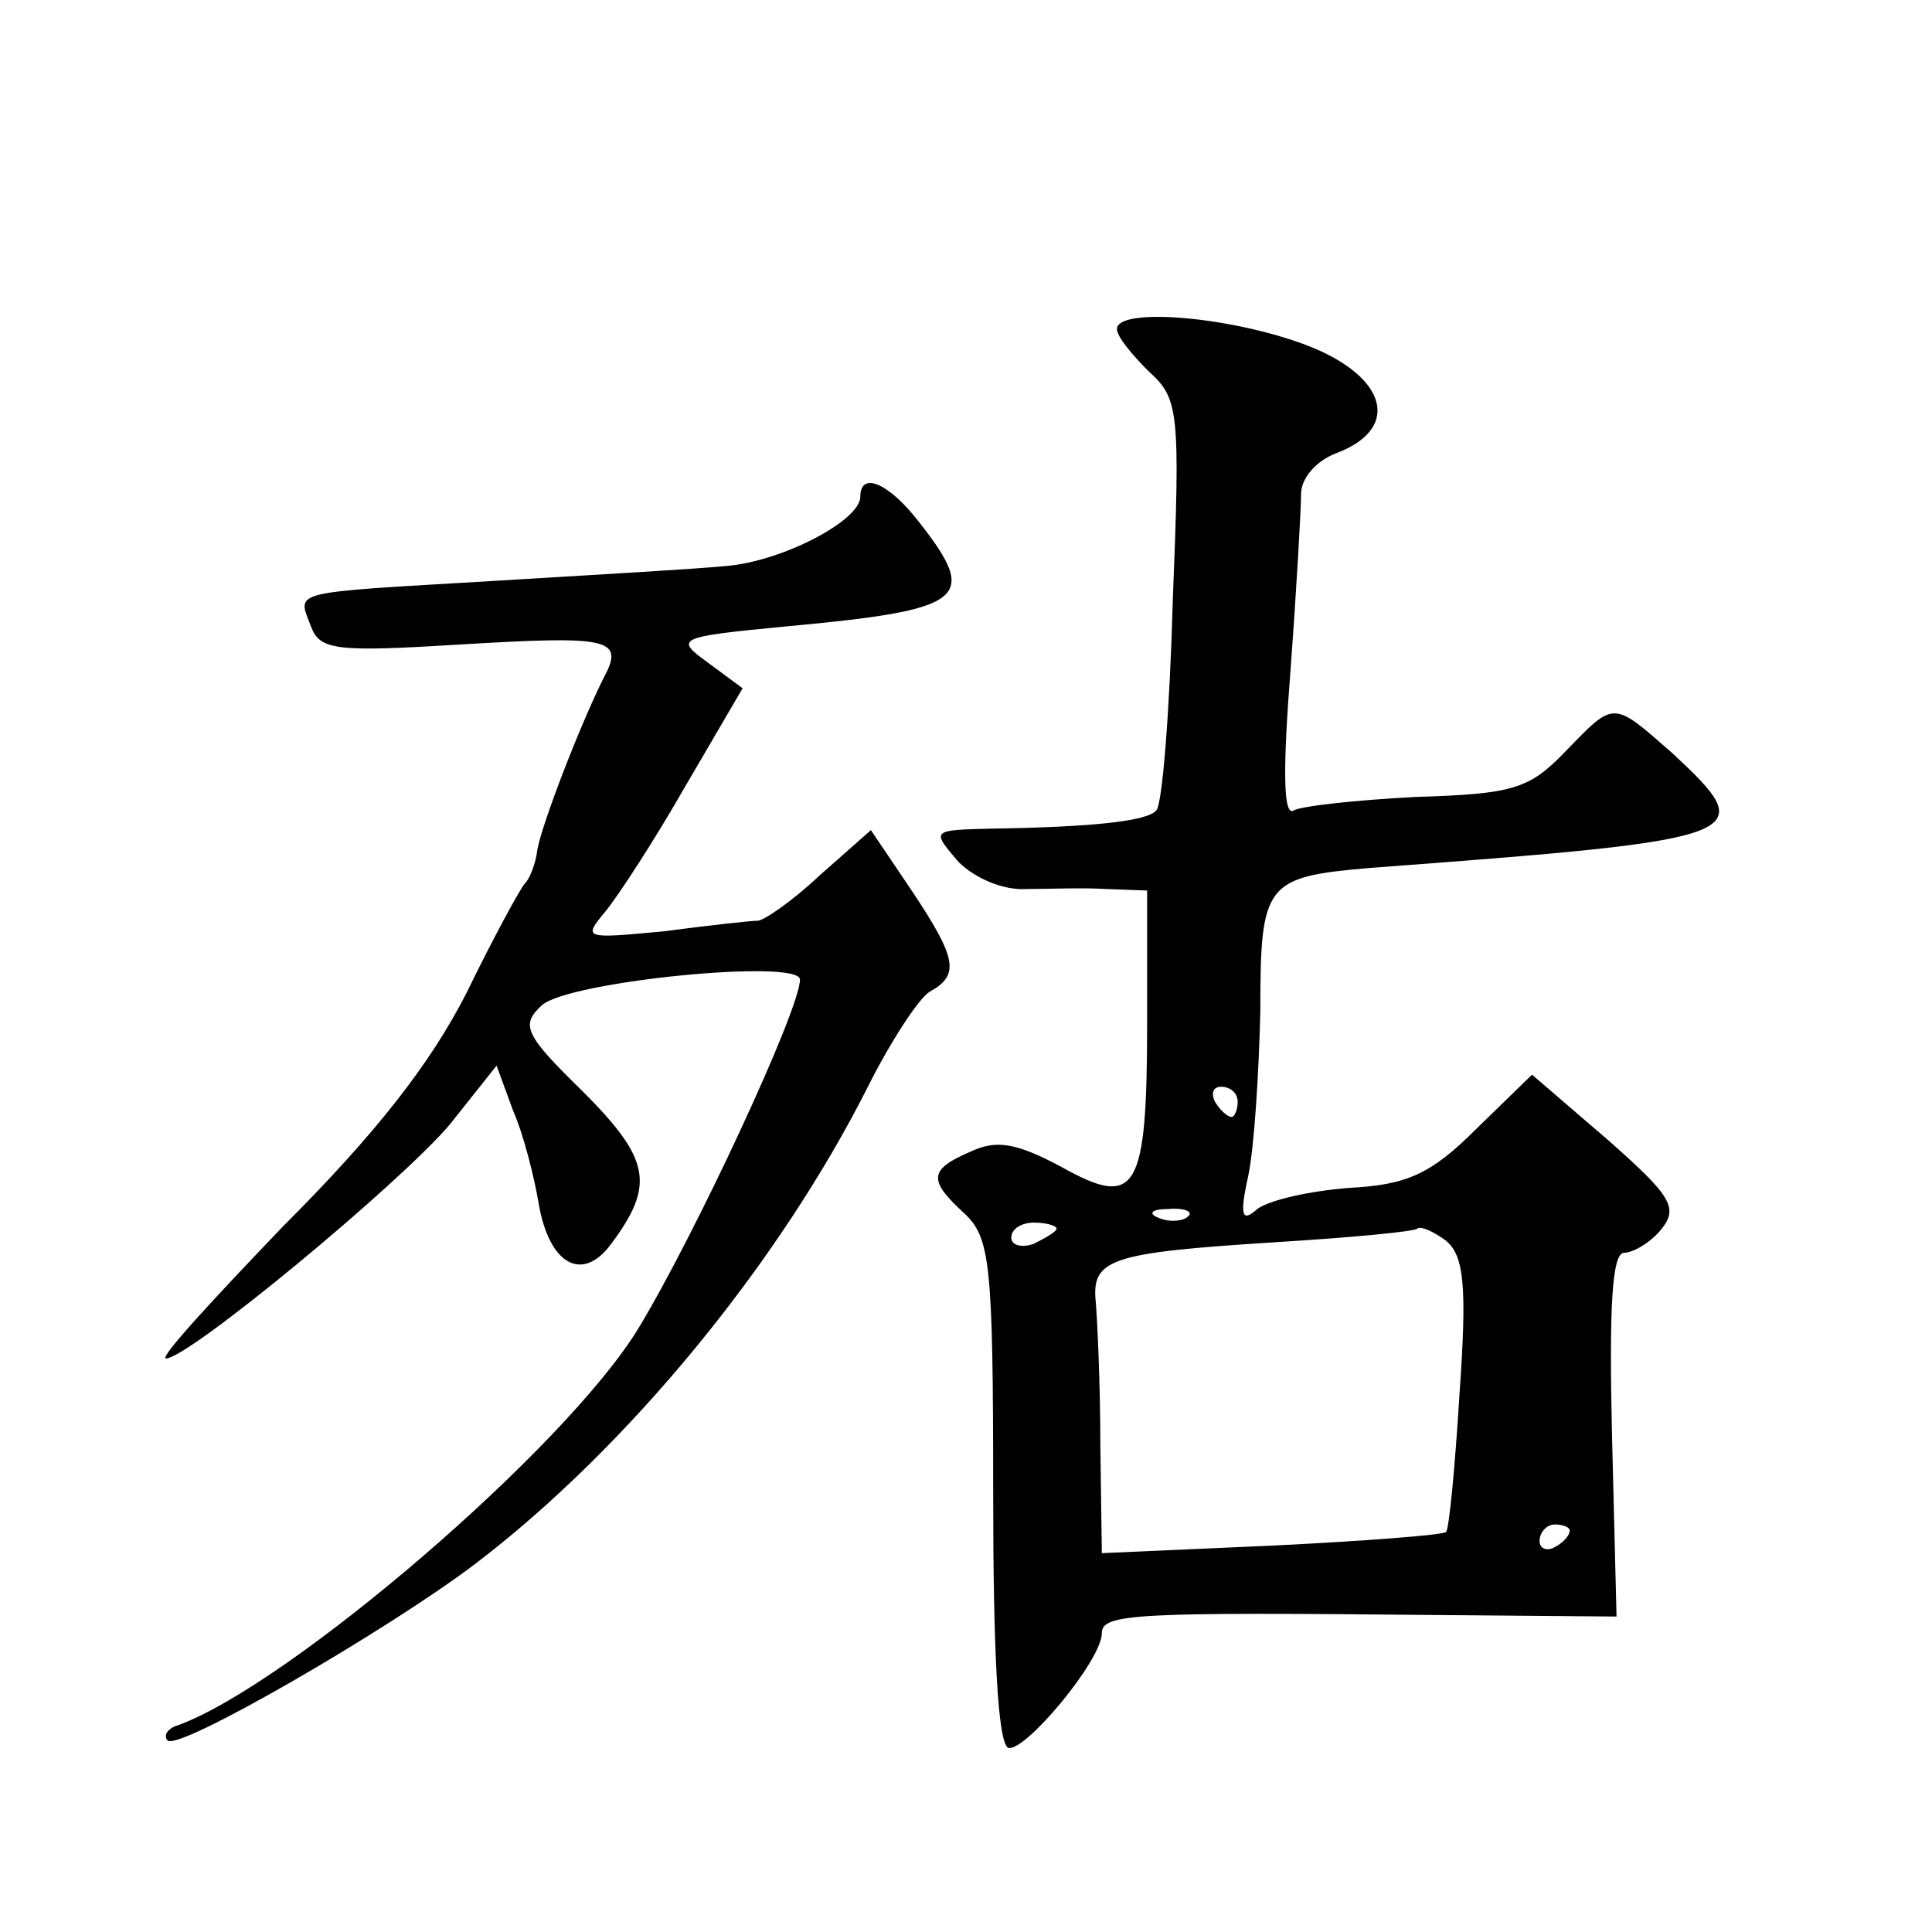 <?xml version="1.0" standalone="no"?>
<!DOCTYPE svg PUBLIC "-//W3C//DTD SVG 20010904//EN"
 "http://www.w3.org/TR/2001/REC-SVG-20010904/DTD/svg10.dtd">
<svg version="1.0" xmlns="http://www.w3.org/2000/svg"
 width="128pt" height="128pt" viewBox="0 0 128 128"
 preserveAspectRatio="xMidYMid meet">
<g transform="translate(0,128) scale(0.1,-0.1)"
fill="#0" stroke="none">
<path d="M740 1062 c0 -5 10 -17 21 -28 20 -18 21 -26 16 -152 -2 -73 -7 -136 -11
-139 -6 -7 -42 -11 -110 -12 -39 -1 -39 -1 -21 -22 11 -11 30 -19 45 -18 14 0 37
1 53 0 l27 -1 0 -87 c0 -113 -7 -124 -57 -96 -30 16 -43 18 -60 10 -28 -12 -28
-19 -4 -41 17 -16 19 -33 19 -184 0 -105 3 -167 10 -170 11 -3 62 58 62 76 0 13
22 14 223 12 l118 -1 -3 120 c-2 85 0 121 8 121 6 0 18 7 25 16 11 14 6 22 -36
59 l-50 43 -37 -36 c-30 -30 -46 -37 -84 -39 -26 -2 -53 -8 -61 -14 -10 -9 -12
-5 -6 22 4 19 7 68 8 109 0 85 3 89 73 95 254 19 259 21 200 76 -40 35 -38 35 -71
1 -24 -25 -35 -28 -99 -30 -39 -2 -76 -6 -81 -9 -7 -4 -7 29 -2 93 4 54 7 107 7
117 0 10 10 22 24 27 44 17 32 53 -25 73 -51 18 -121 23 -121 9z m80 -512 c0 -5
-2 -10 -4 -10 -3 0 -8 5 -11 10 -3 6 -1 10 4 10 6 0 11 -4 11 -10z m-33 -76 c-3
-3 -12 -4 -19 -1 -8 3 -5 6 6 6 11 1 17 -2 13 -5z m-87 -8 c0 -2 -7 -6 -15 -10
-8 -3 -15 -1 -15 4 0 6 7 10 15 10 8 0 15 -2 15 -4z m267 -109 c-3 -49 -7 -91 -9
-92 -2 -2 -54 -6 -115 -9 l-113 -5 -1 72 c0 40 -2 82 -3 94 -3 29 9 33 119 40 49
3 92 7 94 9 2 2 11 -2 19 -8 12 -10 14 -30 9 -101z m73 -91 c0 -3 -4 -8 -10 -11
-5 -3 -10 -1 -10 4 0 6 5 11 10 11 6 0 10 -2 10 -4z M570 951 c0 -16 -52 -43 -89
-46 -20 -2 -90 -6 -156 -10 -135 -8 -128 -6 -119 -30 6 -16 17 -17 99 -12 99 6
109 4 95 -22 -16 -32 -41 -97 -44 -114 -1 -9 -5 -19 -8 -22 -3 -3 -21 -36 -39 -73
-24 -47 -60 -93 -121 -154 -47 -49 -83 -88 -78 -88 15 0 155 116 188 155 l31 39
11 -30 c7 -16 14 -44 17 -62 7 -40 29 -52 48 -26 29 39 26 56 -19 101 -39 38 -41
44 -27 57 18 16 171 31 171 17 0 -20 -70 -170 -107 -231 -48 -79 -231 -236 -305
-263 -7 -2 -10 -7 -7 -10 6 -8 146 73 204 117 101 77 201 199 260 316 15 30 34
59 41 63 20 11 18 22 -12 67 l-27 40 -34 -30 c-18 -17 -37 -30 -41 -30 -4 0 -32
-3 -62 -7 -53 -5 -54 -5 -39 13 9 11 33 48 53 83 l38 65 -23 17 c-22 16 -21 17
52 24 119 11 128 18 88 69 -20 26 -39 34 -39 17z"/>
</g>
</svg>
